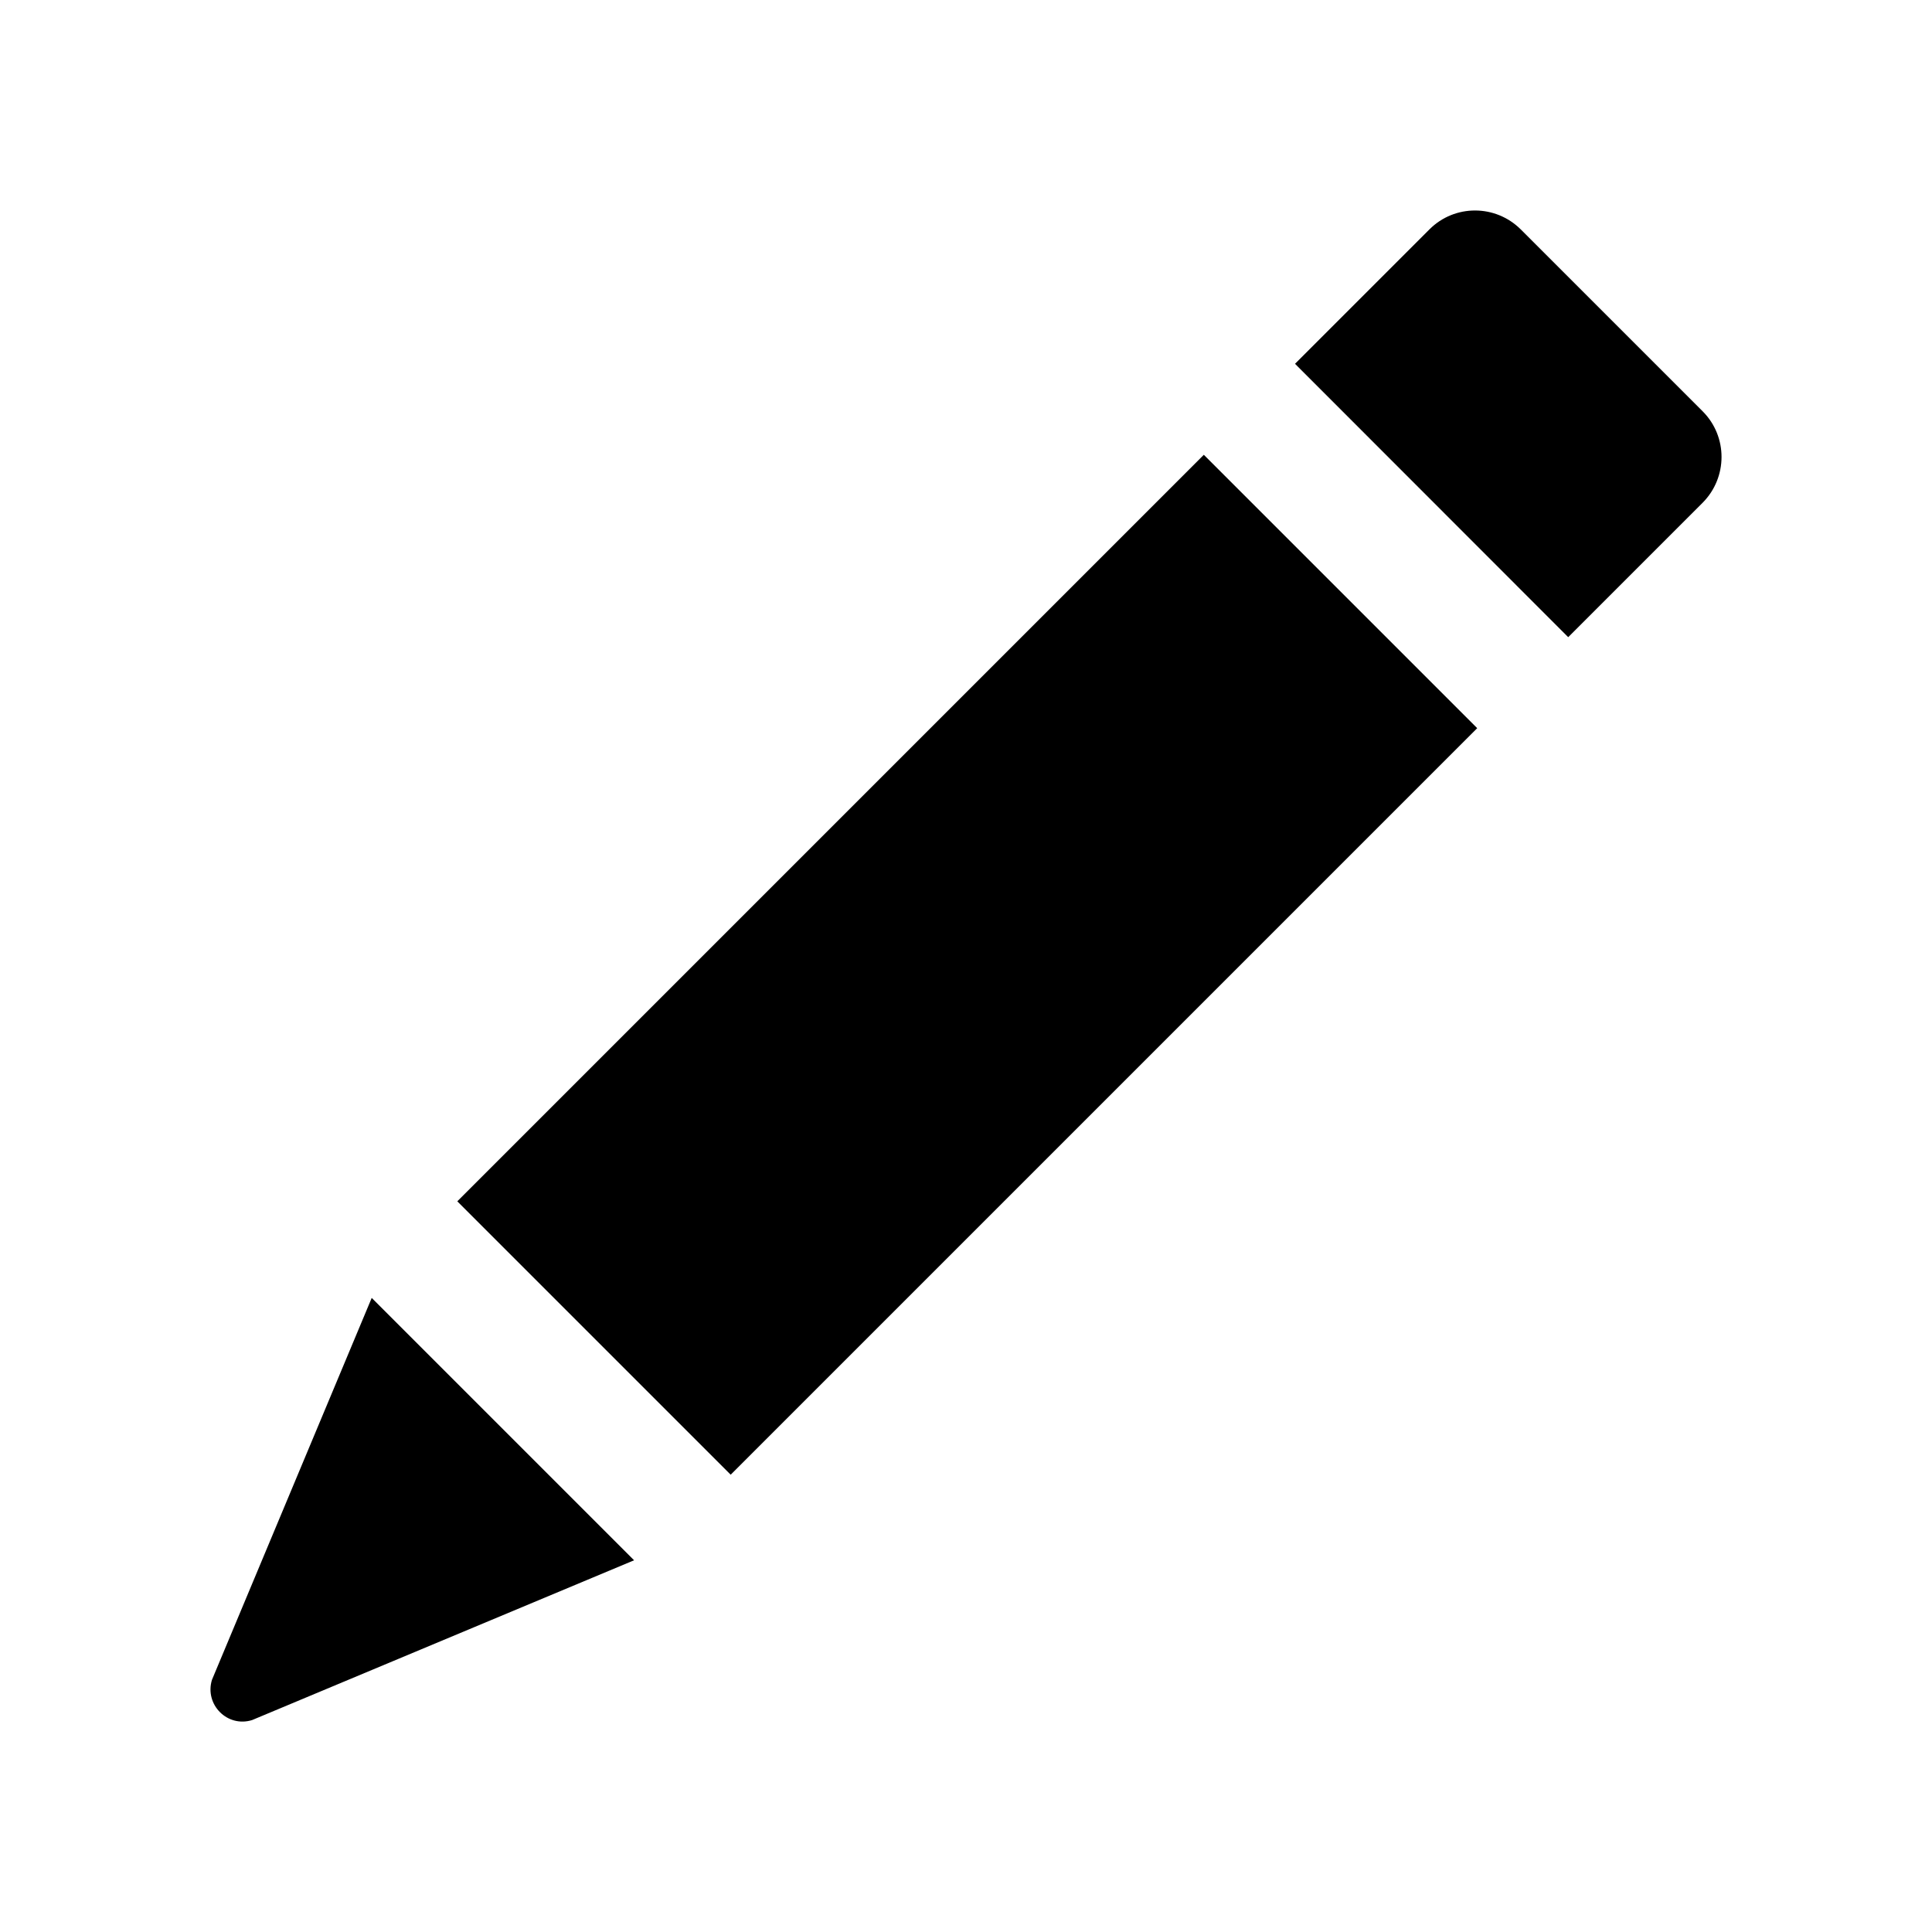 <?xml version="1.0" encoding="utf-8"?>
<!-- Generator: Adobe Illustrator 27.2.0, SVG Export Plug-In . SVG Version: 6.00 Build 0)  -->
<svg version="1.1" id="Layer_1" xmlns="http://www.w3.org/2000/svg" xmlns:xlink="http://www.w3.org/1999/xlink" x="0px" y="0px"
	 viewBox="0 0 100 100" style="enable-background:new 0 0 100 100;" xml:space="preserve">
<style type="text/css">
	.st0{fill:#DD1438;}
	.st1{fill:#FFFFFF;}
	.st2{fill:#2F1E18;}
	.st3{fill-rule:evenodd;clip-rule:evenodd;fill:#DD1438;}
	.st4{fill:#24ACE9;}
	.st5{fill-rule:evenodd;clip-rule:evenodd;fill:#9C0B2B;}
	.st6{fill-rule:evenodd;clip-rule:evenodd;fill:#FCD3D7;}
	.st7{fill-rule:evenodd;clip-rule:evenodd;fill:#FFFFFF;}
	.st8{fill-rule:evenodd;clip-rule:evenodd;fill:#2F1E18;}
	.st9{fill:#7C81B8;}
	.st10{fill:#FF9600;}
	.st11{fill:#FE230A;}
	.st12{fill:#10167F;}
	.st13{fill-rule:evenodd;clip-rule:evenodd;fill:#2D2A26;}
	.st14{fill:#2D2A26;}
	.st15{fill:#25221D;}
	.st16{fill-rule:evenodd;clip-rule:evenodd;fill:#ED6423;}
	.st17{fill:#7F242A;}
	.st18{fill:#FF4438;}
	.st19{fill-rule:evenodd;clip-rule:evenodd;fill:#FF4438;}
</style>
<path id="pencil" d="M88.13,26.02l-6.96,6.96L67.03,18.83l6.96-6.96c1.3-1.3,3.41-1.3,4.72,0l9.43,9.43
	C89.43,22.6,89.43,24.71,88.13,26.02z M23.67,62.18l14.15,14.15l38.64-38.64L62.31,23.54L23.67,62.18z M10.97,86.95
	c-0.39,1.28,0.8,2.48,2.08,2.08l19.77-8.27L19.24,67.18L10.97,86.95z"/>
</svg>
